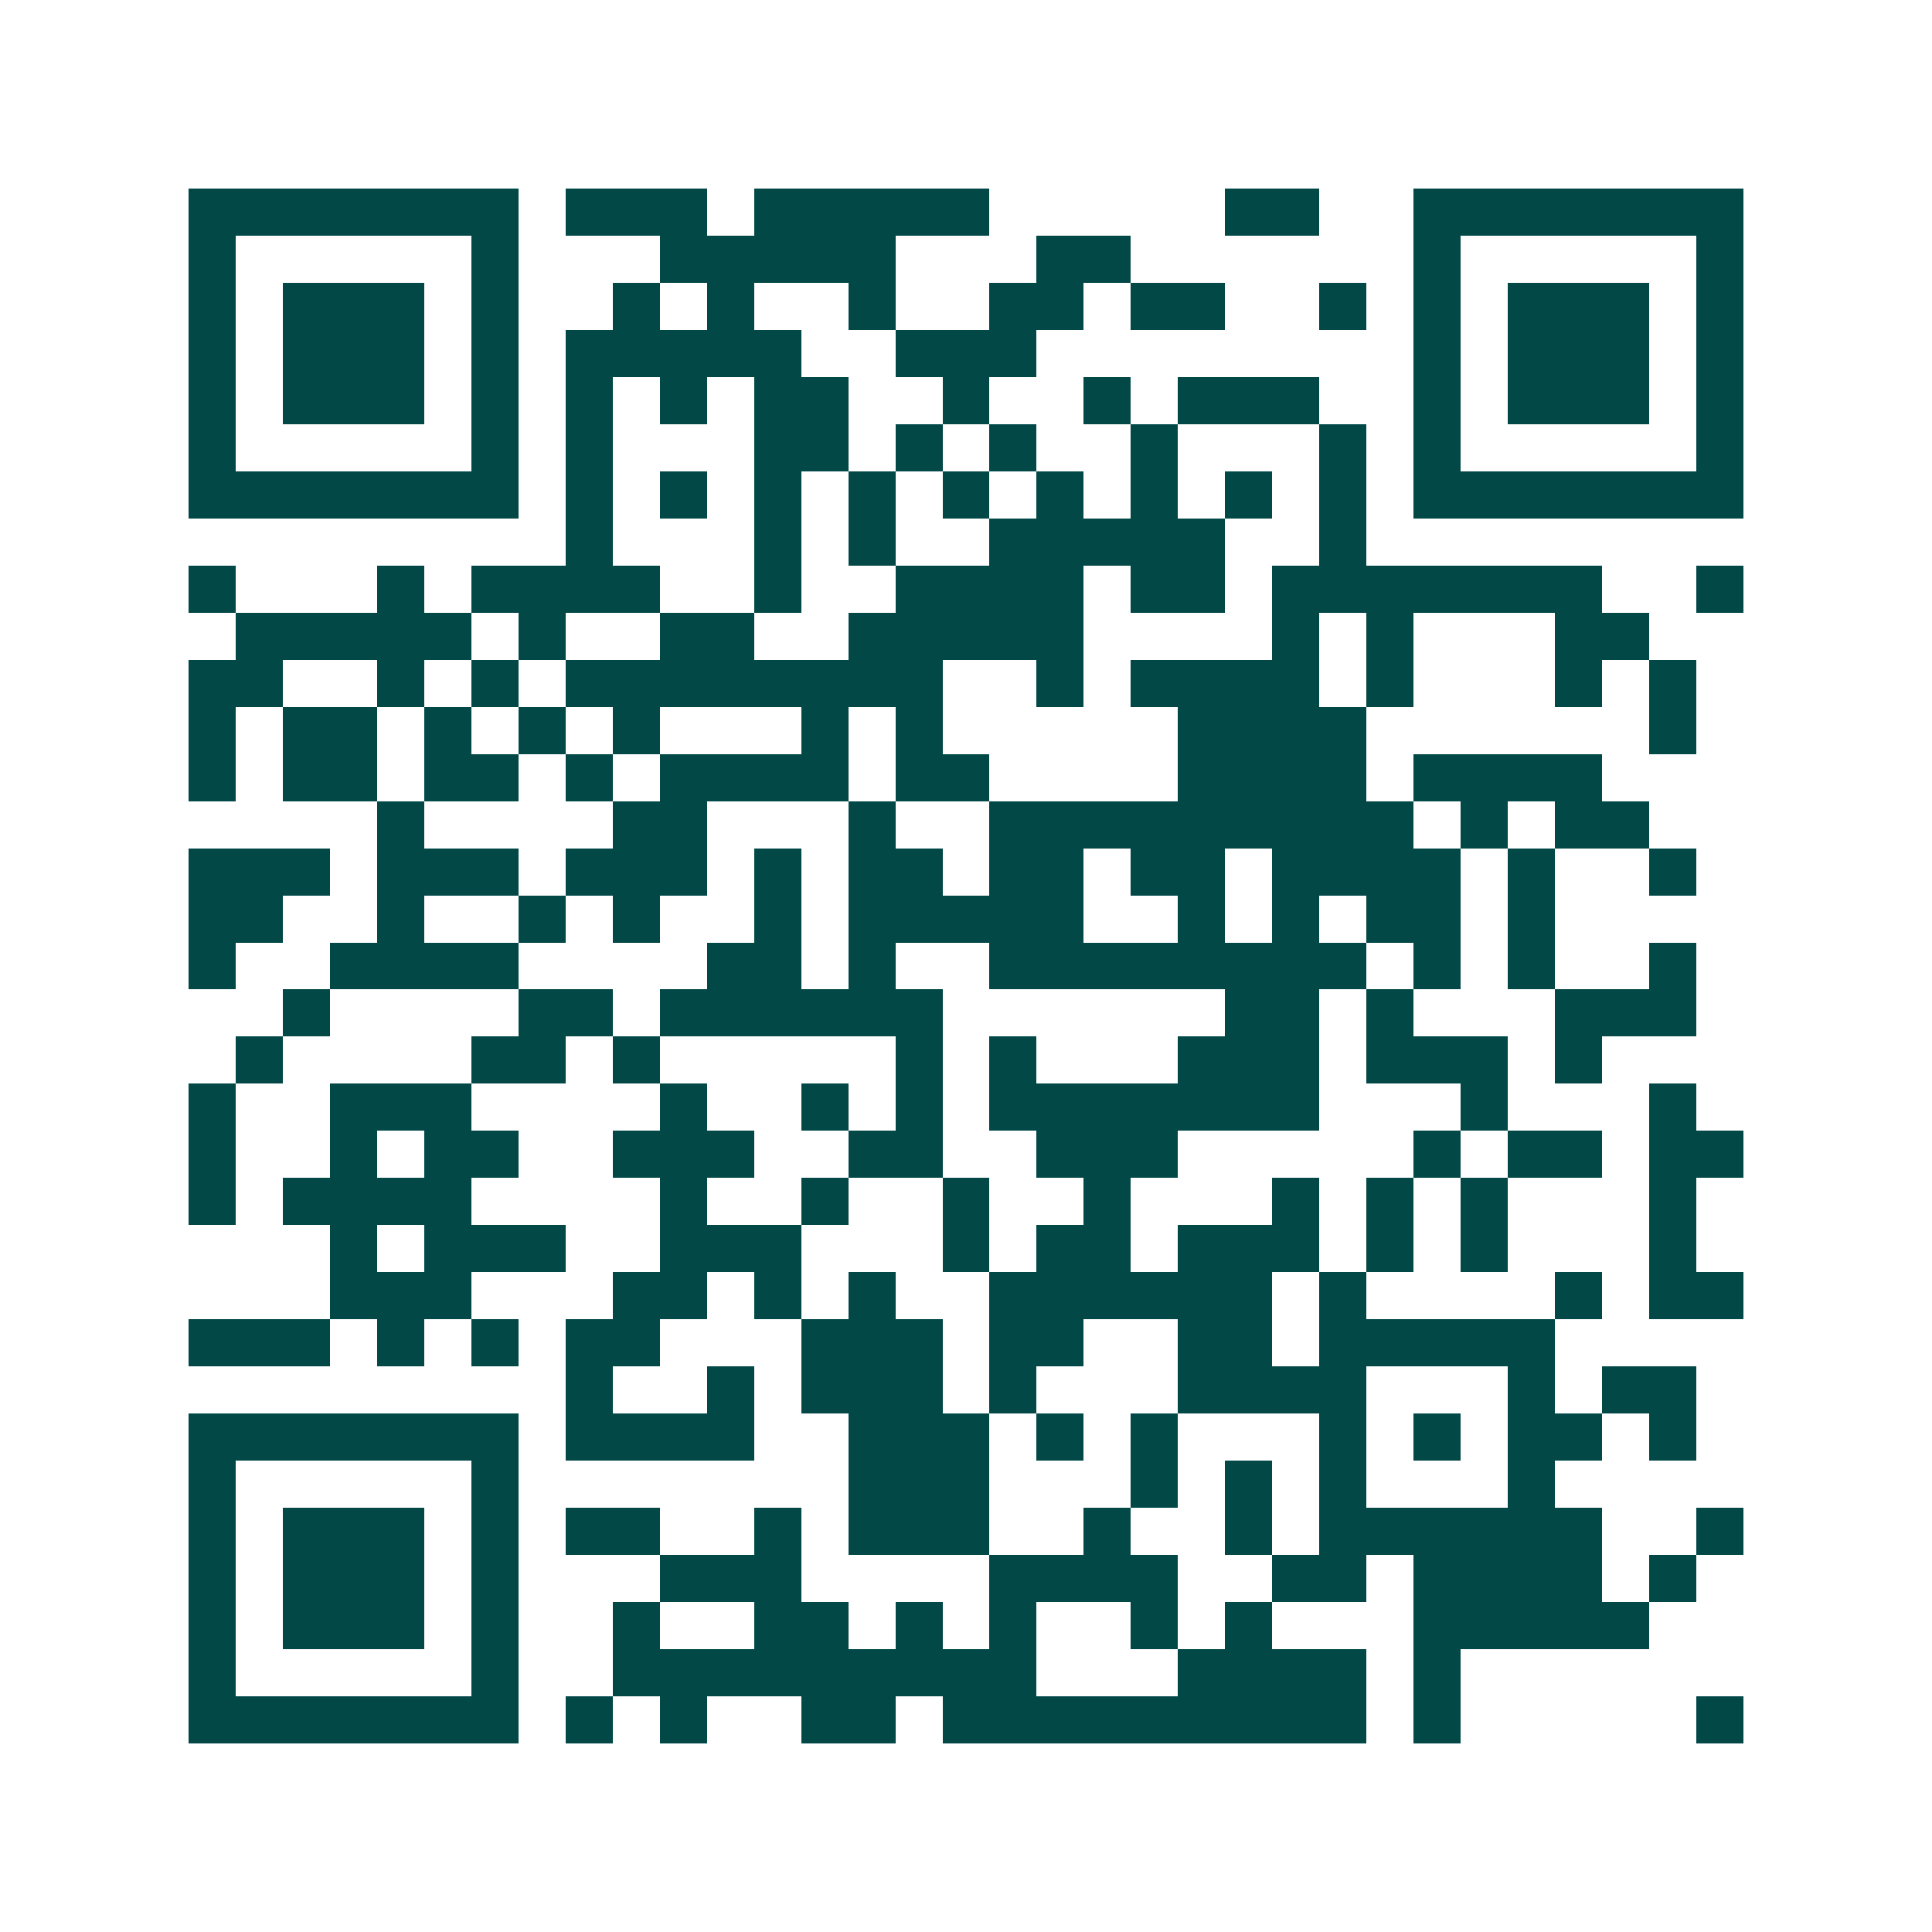 <svg xmlns="http://www.w3.org/2000/svg" width="200" height="200" viewBox="0 0 41 41" shape-rendering="crispEdges"><path fill="#ffffff" d="M0 0h41v41H0z"/><path stroke="#014847" d="M4 4.5h7m1 0h3m1 0h5m5 0h2m2 0h7M4 5.5h1m5 0h1m3 0h5m3 0h2m6 0h1m5 0h1M4 6.5h1m1 0h3m1 0h1m2 0h1m1 0h1m2 0h1m2 0h2m1 0h2m2 0h1m1 0h1m1 0h3m1 0h1M4 7.5h1m1 0h3m1 0h1m1 0h5m2 0h3m8 0h1m1 0h3m1 0h1M4 8.5h1m1 0h3m1 0h1m1 0h1m1 0h1m1 0h2m2 0h1m2 0h1m1 0h3m2 0h1m1 0h3m1 0h1M4 9.5h1m5 0h1m1 0h1m3 0h2m1 0h1m1 0h1m2 0h1m3 0h1m1 0h1m5 0h1M4 10.5h7m1 0h1m1 0h1m1 0h1m1 0h1m1 0h1m1 0h1m1 0h1m1 0h1m1 0h1m1 0h7M12 11.5h1m3 0h1m1 0h1m2 0h5m2 0h1M4 12.5h1m3 0h1m1 0h4m2 0h1m2 0h4m1 0h2m1 0h7m2 0h1M5 13.5h5m1 0h1m2 0h2m2 0h5m4 0h1m1 0h1m3 0h2M4 14.5h2m2 0h1m1 0h1m1 0h8m2 0h1m1 0h4m1 0h1m3 0h1m1 0h1M4 15.5h1m1 0h2m1 0h1m1 0h1m1 0h1m3 0h1m1 0h1m5 0h4m6 0h1M4 16.5h1m1 0h2m1 0h2m1 0h1m1 0h4m1 0h2m4 0h4m1 0h4M8 17.5h1m4 0h2m3 0h1m2 0h9m1 0h1m1 0h2M4 18.5h3m1 0h3m1 0h3m1 0h1m1 0h2m1 0h2m1 0h2m1 0h4m1 0h1m2 0h1M4 19.5h2m2 0h1m2 0h1m1 0h1m2 0h1m1 0h5m2 0h1m1 0h1m1 0h2m1 0h1M4 20.5h1m2 0h4m4 0h2m1 0h1m2 0h8m1 0h1m1 0h1m2 0h1M6 21.5h1m4 0h2m1 0h6m6 0h2m1 0h1m3 0h3M5 22.5h1m4 0h2m1 0h1m5 0h1m1 0h1m3 0h3m1 0h3m1 0h1M4 23.5h1m2 0h3m4 0h1m2 0h1m1 0h1m1 0h7m3 0h1m3 0h1M4 24.5h1m2 0h1m1 0h2m2 0h3m2 0h2m2 0h3m5 0h1m1 0h2m1 0h2M4 25.5h1m1 0h4m4 0h1m2 0h1m2 0h1m2 0h1m3 0h1m1 0h1m1 0h1m3 0h1M7 26.5h1m1 0h3m2 0h3m3 0h1m1 0h2m1 0h3m1 0h1m1 0h1m3 0h1M7 27.5h3m3 0h2m1 0h1m1 0h1m2 0h6m1 0h1m4 0h1m1 0h2M4 28.5h3m1 0h1m1 0h1m1 0h2m3 0h3m1 0h2m2 0h2m1 0h5M12 29.5h1m2 0h1m1 0h3m1 0h1m3 0h4m3 0h1m1 0h2M4 30.5h7m1 0h4m2 0h3m1 0h1m1 0h1m3 0h1m1 0h1m1 0h2m1 0h1M4 31.5h1m5 0h1m7 0h3m3 0h1m1 0h1m1 0h1m3 0h1M4 32.5h1m1 0h3m1 0h1m1 0h2m2 0h1m1 0h3m2 0h1m2 0h1m1 0h6m2 0h1M4 33.5h1m1 0h3m1 0h1m3 0h3m4 0h4m2 0h2m1 0h4m1 0h1M4 34.5h1m1 0h3m1 0h1m2 0h1m2 0h2m1 0h1m1 0h1m2 0h1m1 0h1m3 0h5M4 35.5h1m5 0h1m2 0h9m3 0h4m1 0h1M4 36.5h7m1 0h1m1 0h1m2 0h2m1 0h9m1 0h1m5 0h1"/></svg>
